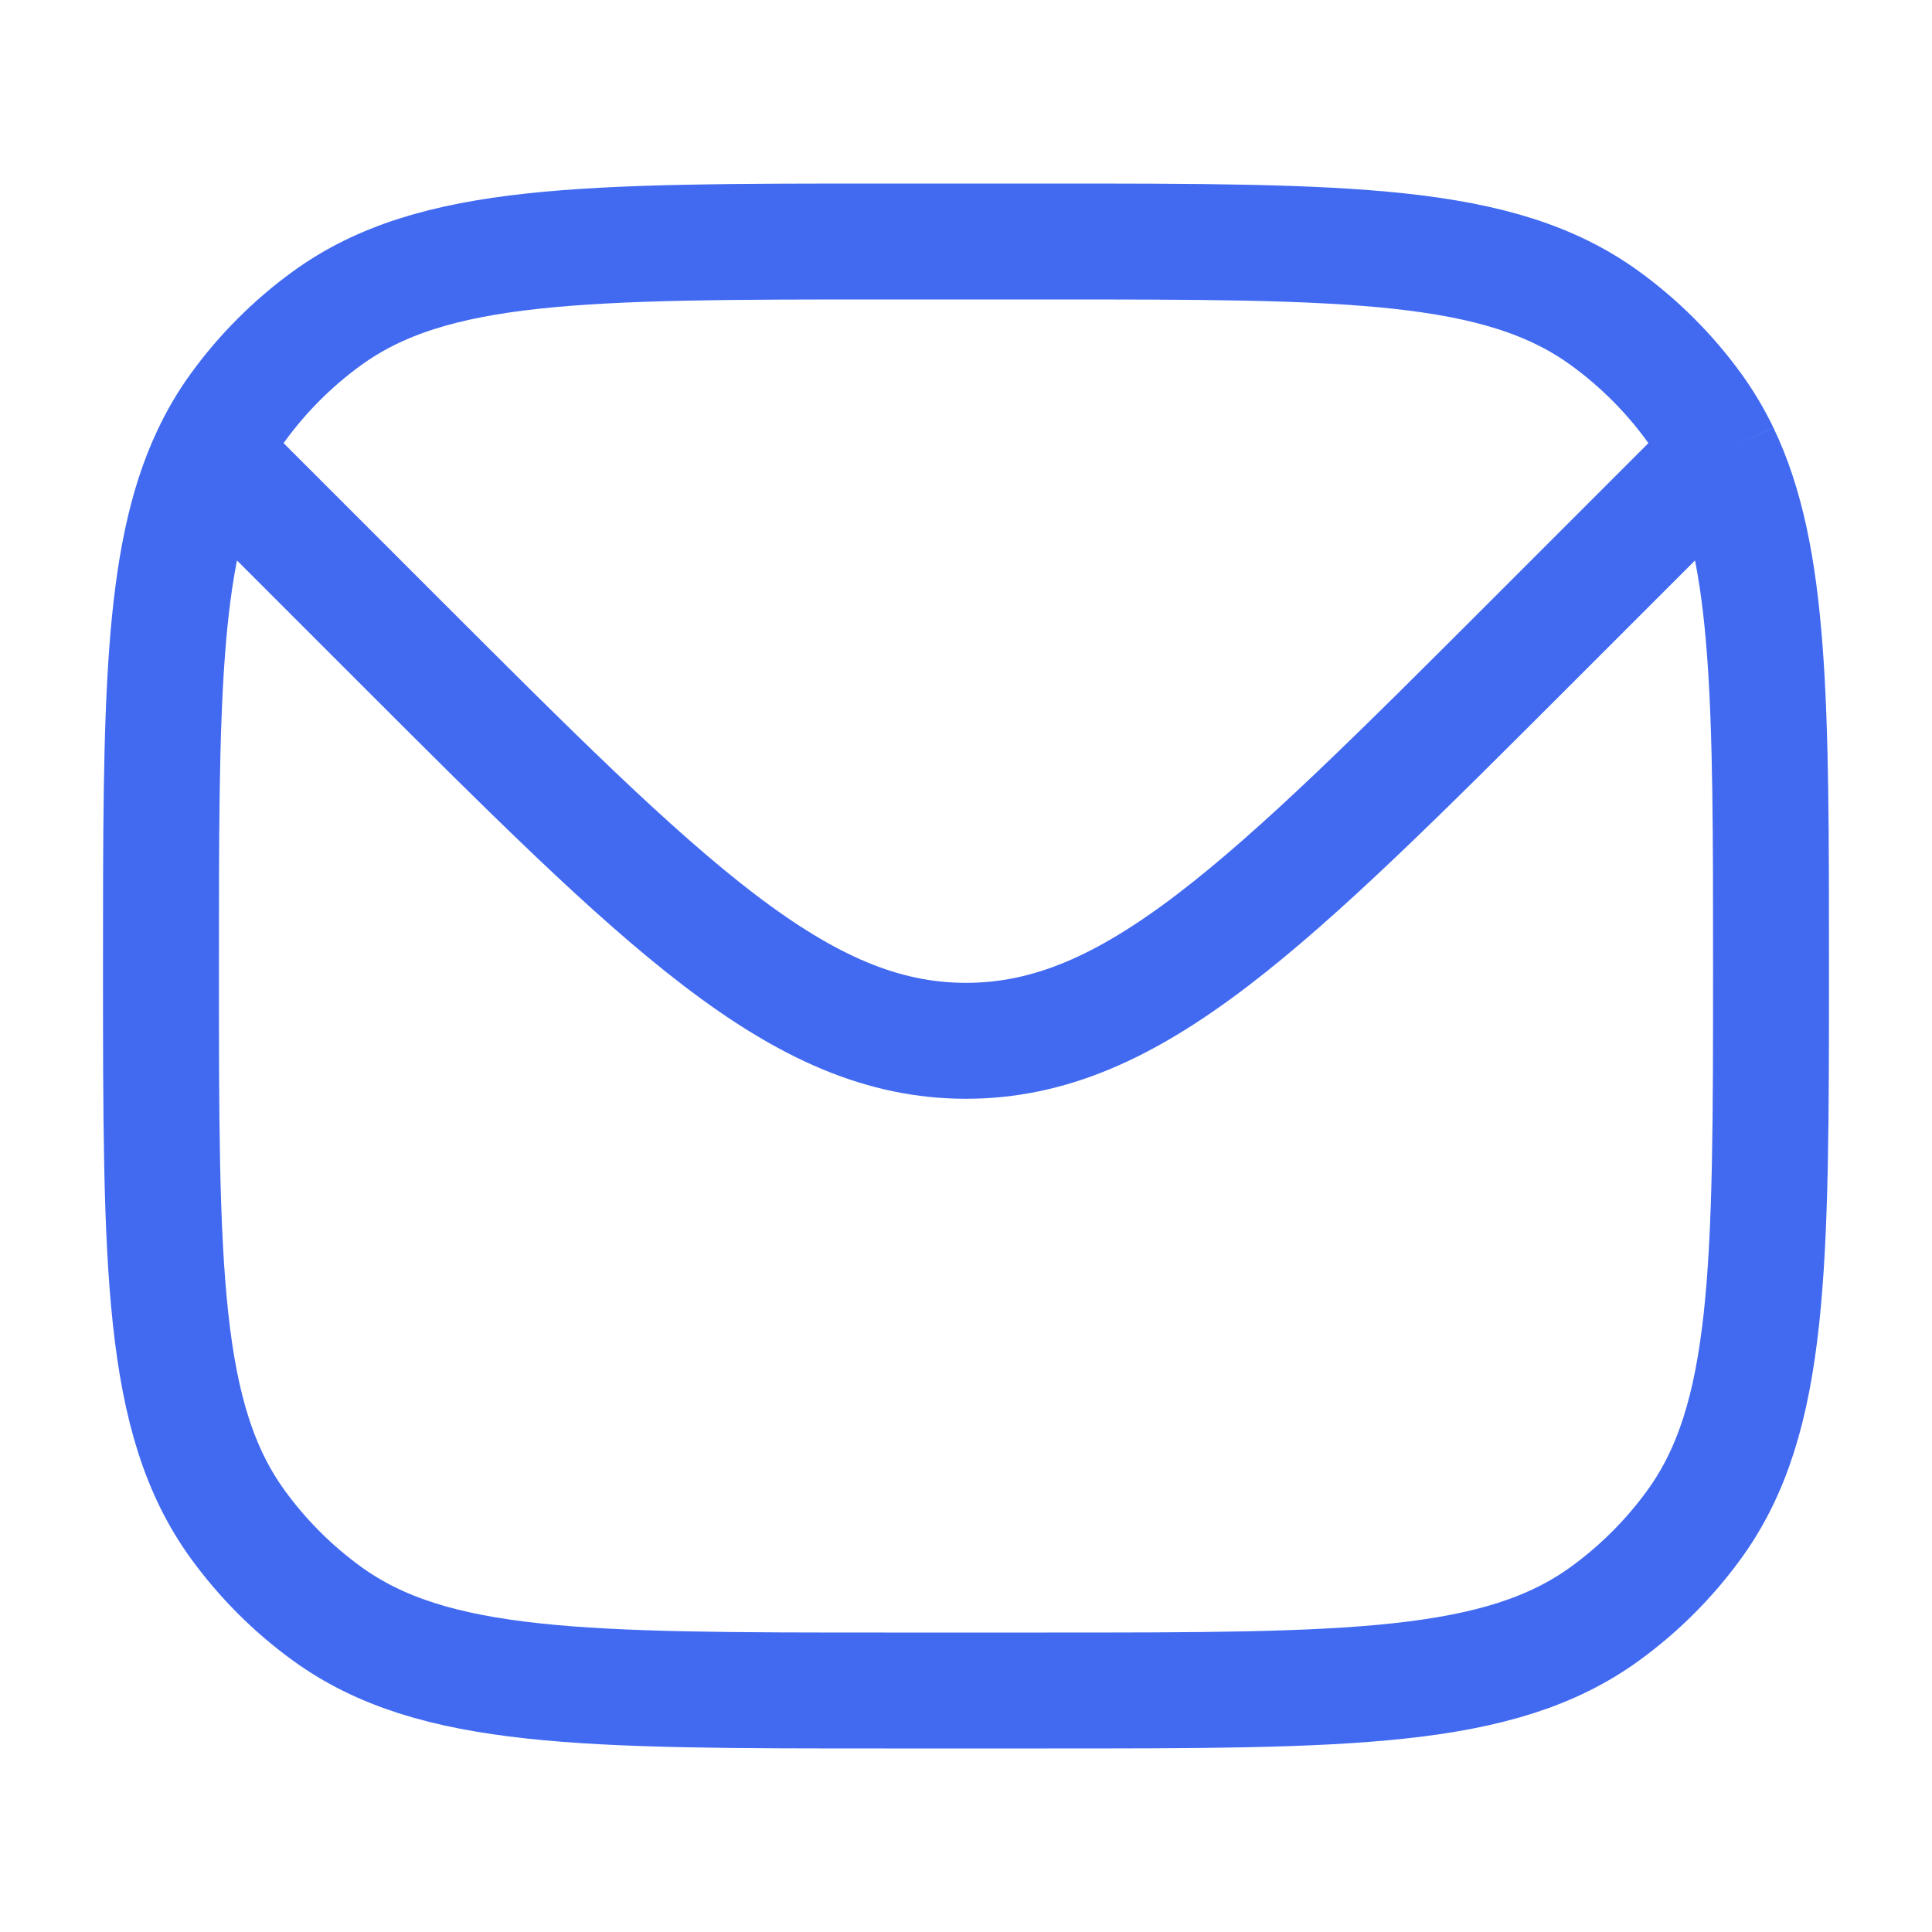 <?xml version="1.0" encoding="UTF-8"?> <svg xmlns="http://www.w3.org/2000/svg" width="25" height="25" viewBox="0 0 25 25" fill="none"> <path d="M2.717 5.884C2.083 7.225 2.083 9.14 2.083 12.5C2.083 16.406 2.083 18.359 3.078 19.728C3.399 20.17 3.788 20.559 4.23 20.88C5.6 21.875 7.553 21.875 11.459 21.875H13.542C17.448 21.875 19.401 21.875 20.77 20.88C21.212 20.559 21.601 20.17 21.922 19.728C22.917 18.359 22.917 16.406 22.917 12.5C22.917 9.116 22.917 7.198 22.27 5.855M2.717 5.884C2.82 5.666 2.939 5.463 3.078 5.272C3.399 4.83 3.788 4.441 4.23 4.12C5.6 3.125 7.553 3.125 11.459 3.125H13.542C17.448 3.125 19.401 3.125 20.77 4.12C21.212 4.441 21.601 4.83 21.922 5.272C22.055 5.455 22.17 5.648 22.27 5.855M2.717 5.884L3.125 6.25L5.134 8.259C8.607 11.732 10.343 13.468 12.5 13.468C14.658 13.468 16.394 11.732 19.866 8.259L21.875 6.25L22.27 5.855" stroke="#416AF1" stroke-width="1.5"></path> </svg> 